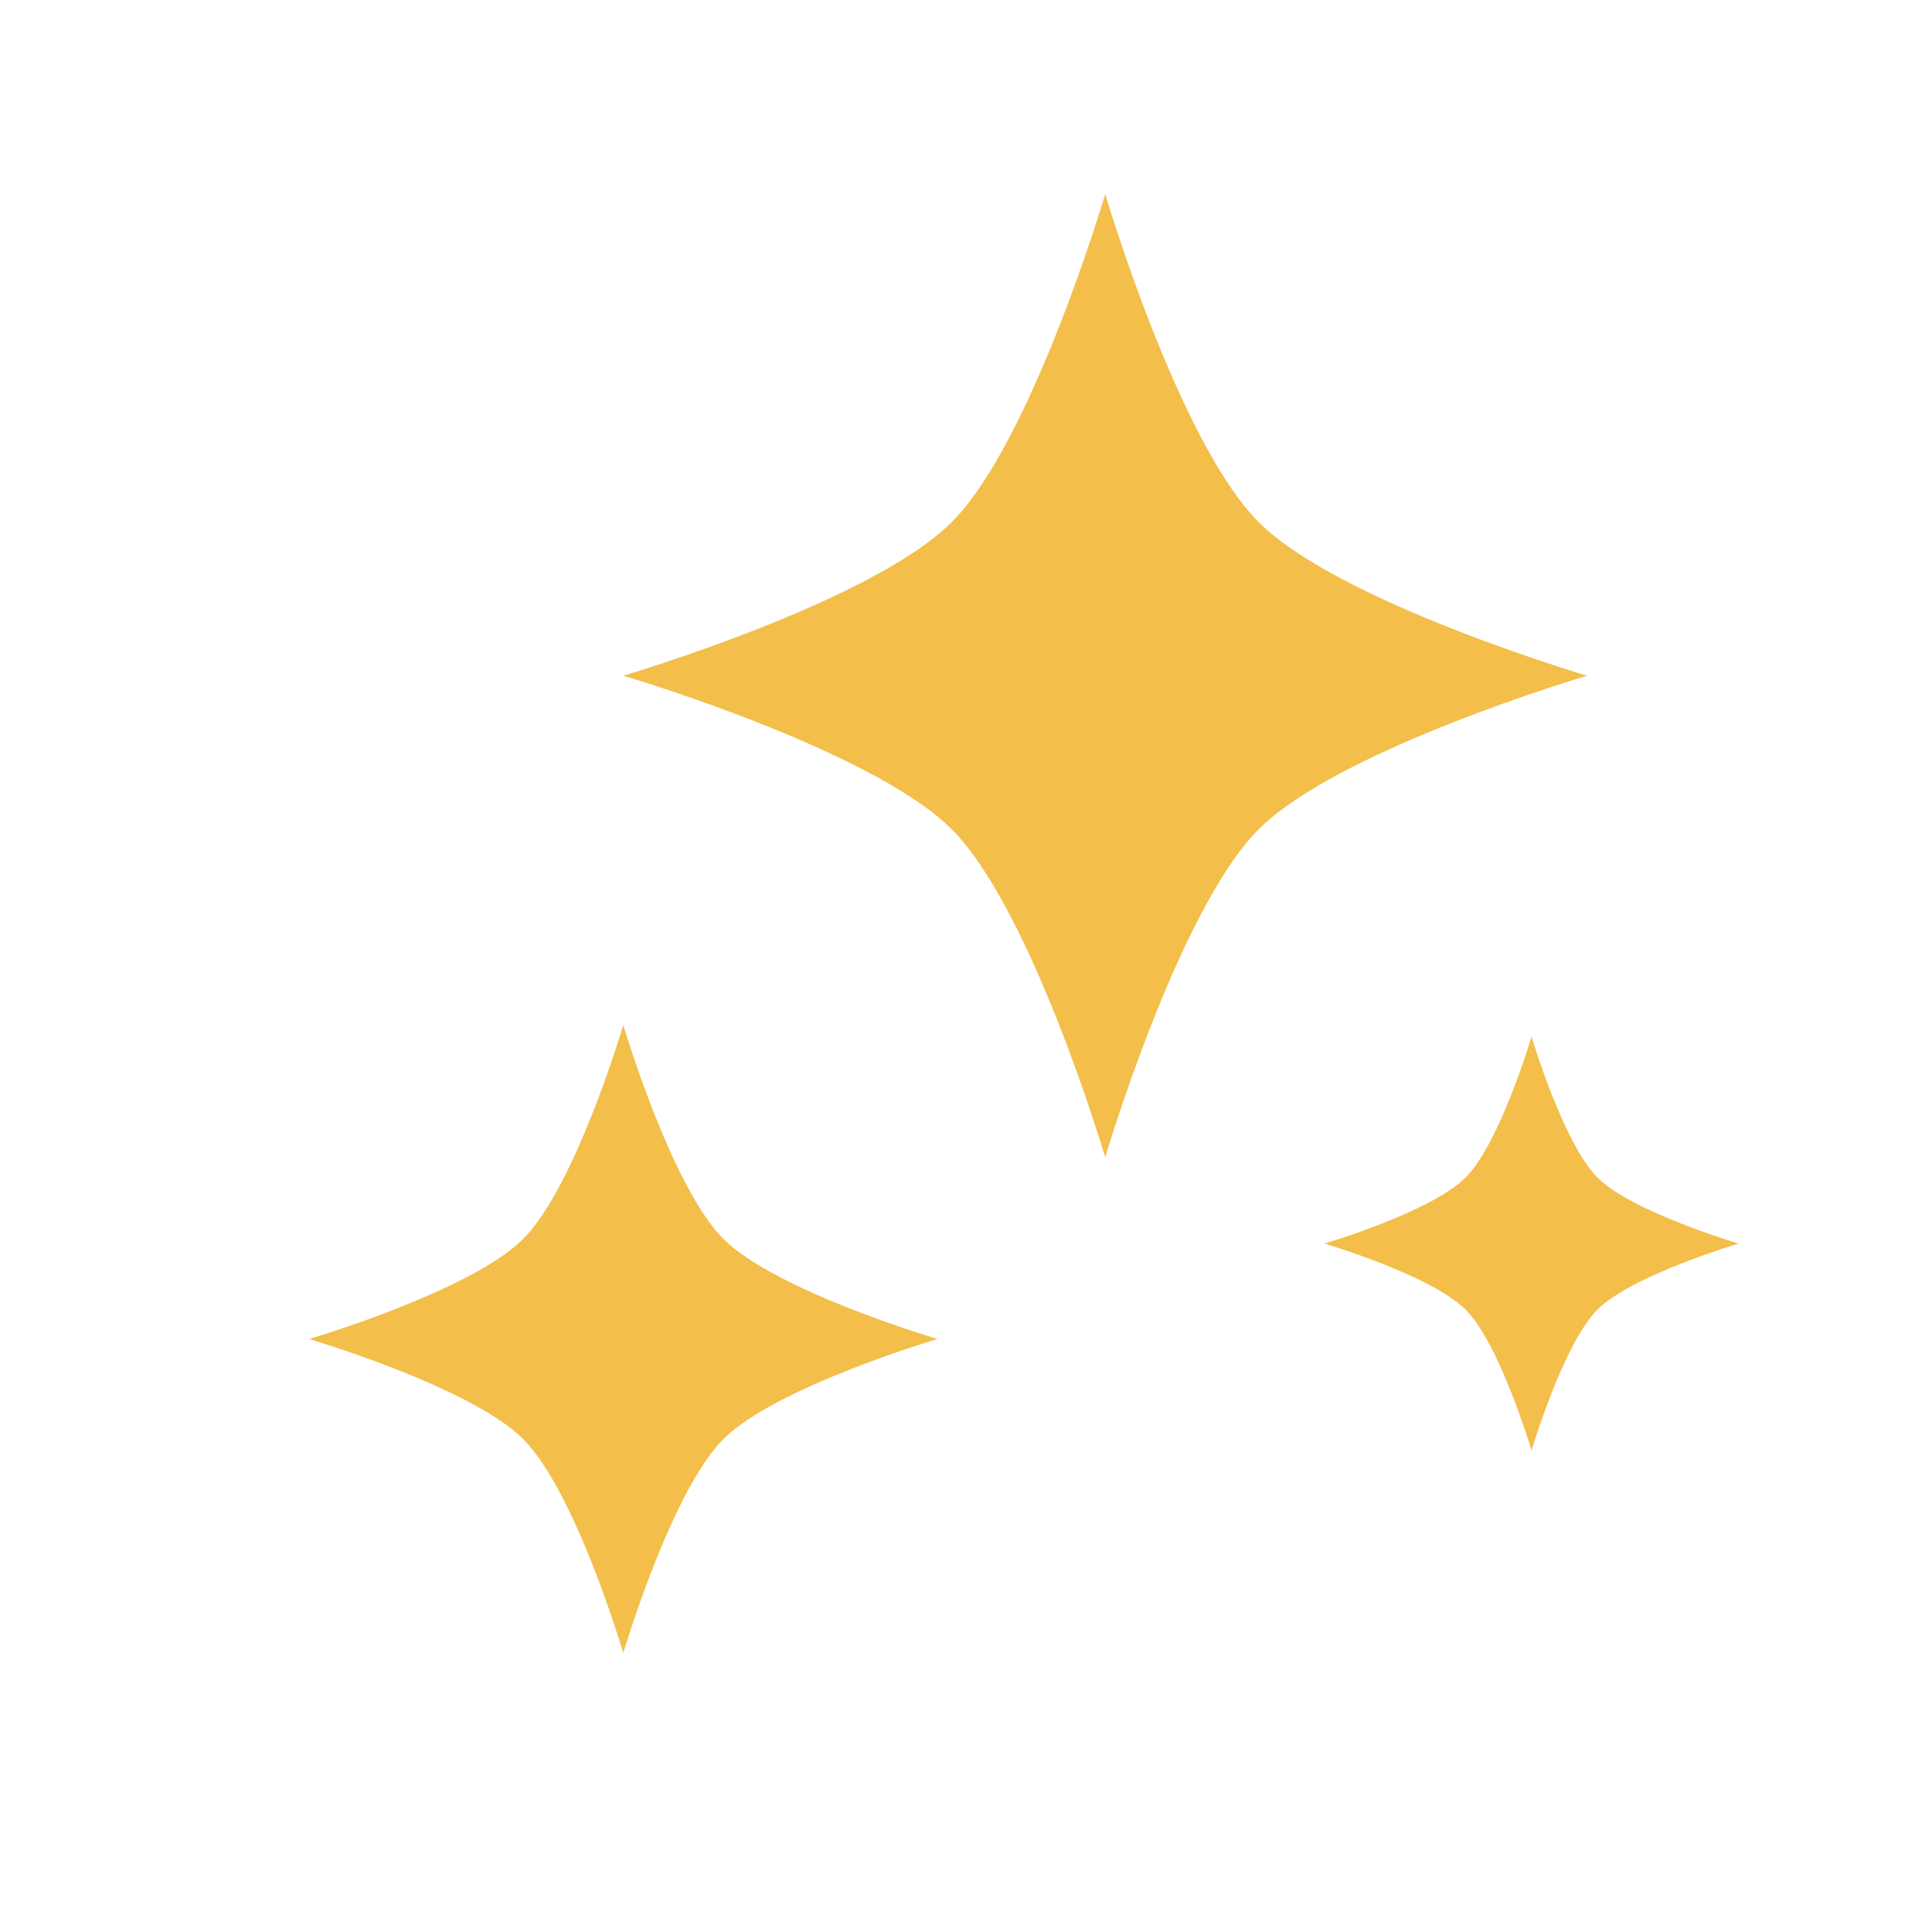 <svg version="1.0" preserveAspectRatio="xMidYMid meet" height="1000" viewBox="0 0 750 750" zoomAndPan="magnify" width="1000" xmlns:xlink="http://www.w3.org/1999/xlink" xmlns="http://www.w3.org/2000/svg"><defs><clipPath id="a68682f610"><path clip-rule="nonzero" d="M 120.008 75 L 675 75 L 675 642 L 120.008 642 Z M 120.008 75"></path></clipPath></defs><g clip-path="url(#a68682f610)"><path fill-rule="evenodd" fill-opacity="1" d="M 594.543 402.391 C 594.543 402.391 582.316 443.75 568.918 457.141 C 555.516 470.535 514.133 482.754 514.133 482.754 C 514.133 482.754 555.516 494.977 568.918 508.363 C 582.316 521.762 594.543 563.113 594.543 563.113 C 594.543 563.113 606.773 521.762 620.168 508.363 C 633.578 494.977 674.961 482.754 674.961 482.754 C 674.961 482.754 633.578 470.535 620.168 457.141 C 606.773 443.75 594.543 402.391 594.543 402.391 Z M 241.965 397.922 C 241.965 397.922 223.426 460.645 203.098 480.957 C 182.773 501.273 120.008 519.801 120.008 519.801 C 120.008 519.801 182.773 538.332 203.098 558.641 C 223.426 578.957 241.965 641.684 241.965 641.684 C 241.965 641.684 260.512 578.957 280.836 558.641 C 301.164 538.332 363.926 519.801 363.926 519.801 C 363.926 519.801 301.164 501.273 280.836 480.957 C 260.512 460.645 241.965 397.922 241.965 397.922 Z M 429.039 75.359 C 429.039 75.359 400.602 171.57 369.422 202.73 C 338.242 233.891 241.965 262.309 241.965 262.309 C 241.965 262.309 338.242 290.73 369.422 321.891 C 400.602 353.051 429.039 449.258 429.039 449.258 C 429.039 449.258 457.48 353.051 488.66 321.891 C 519.84 290.73 616.113 262.309 616.113 262.309 C 616.113 262.309 519.84 233.891 488.66 202.73 C 457.48 171.57 429.039 75.359 429.039 75.359" fill="#f3be4a"></path></g></svg>